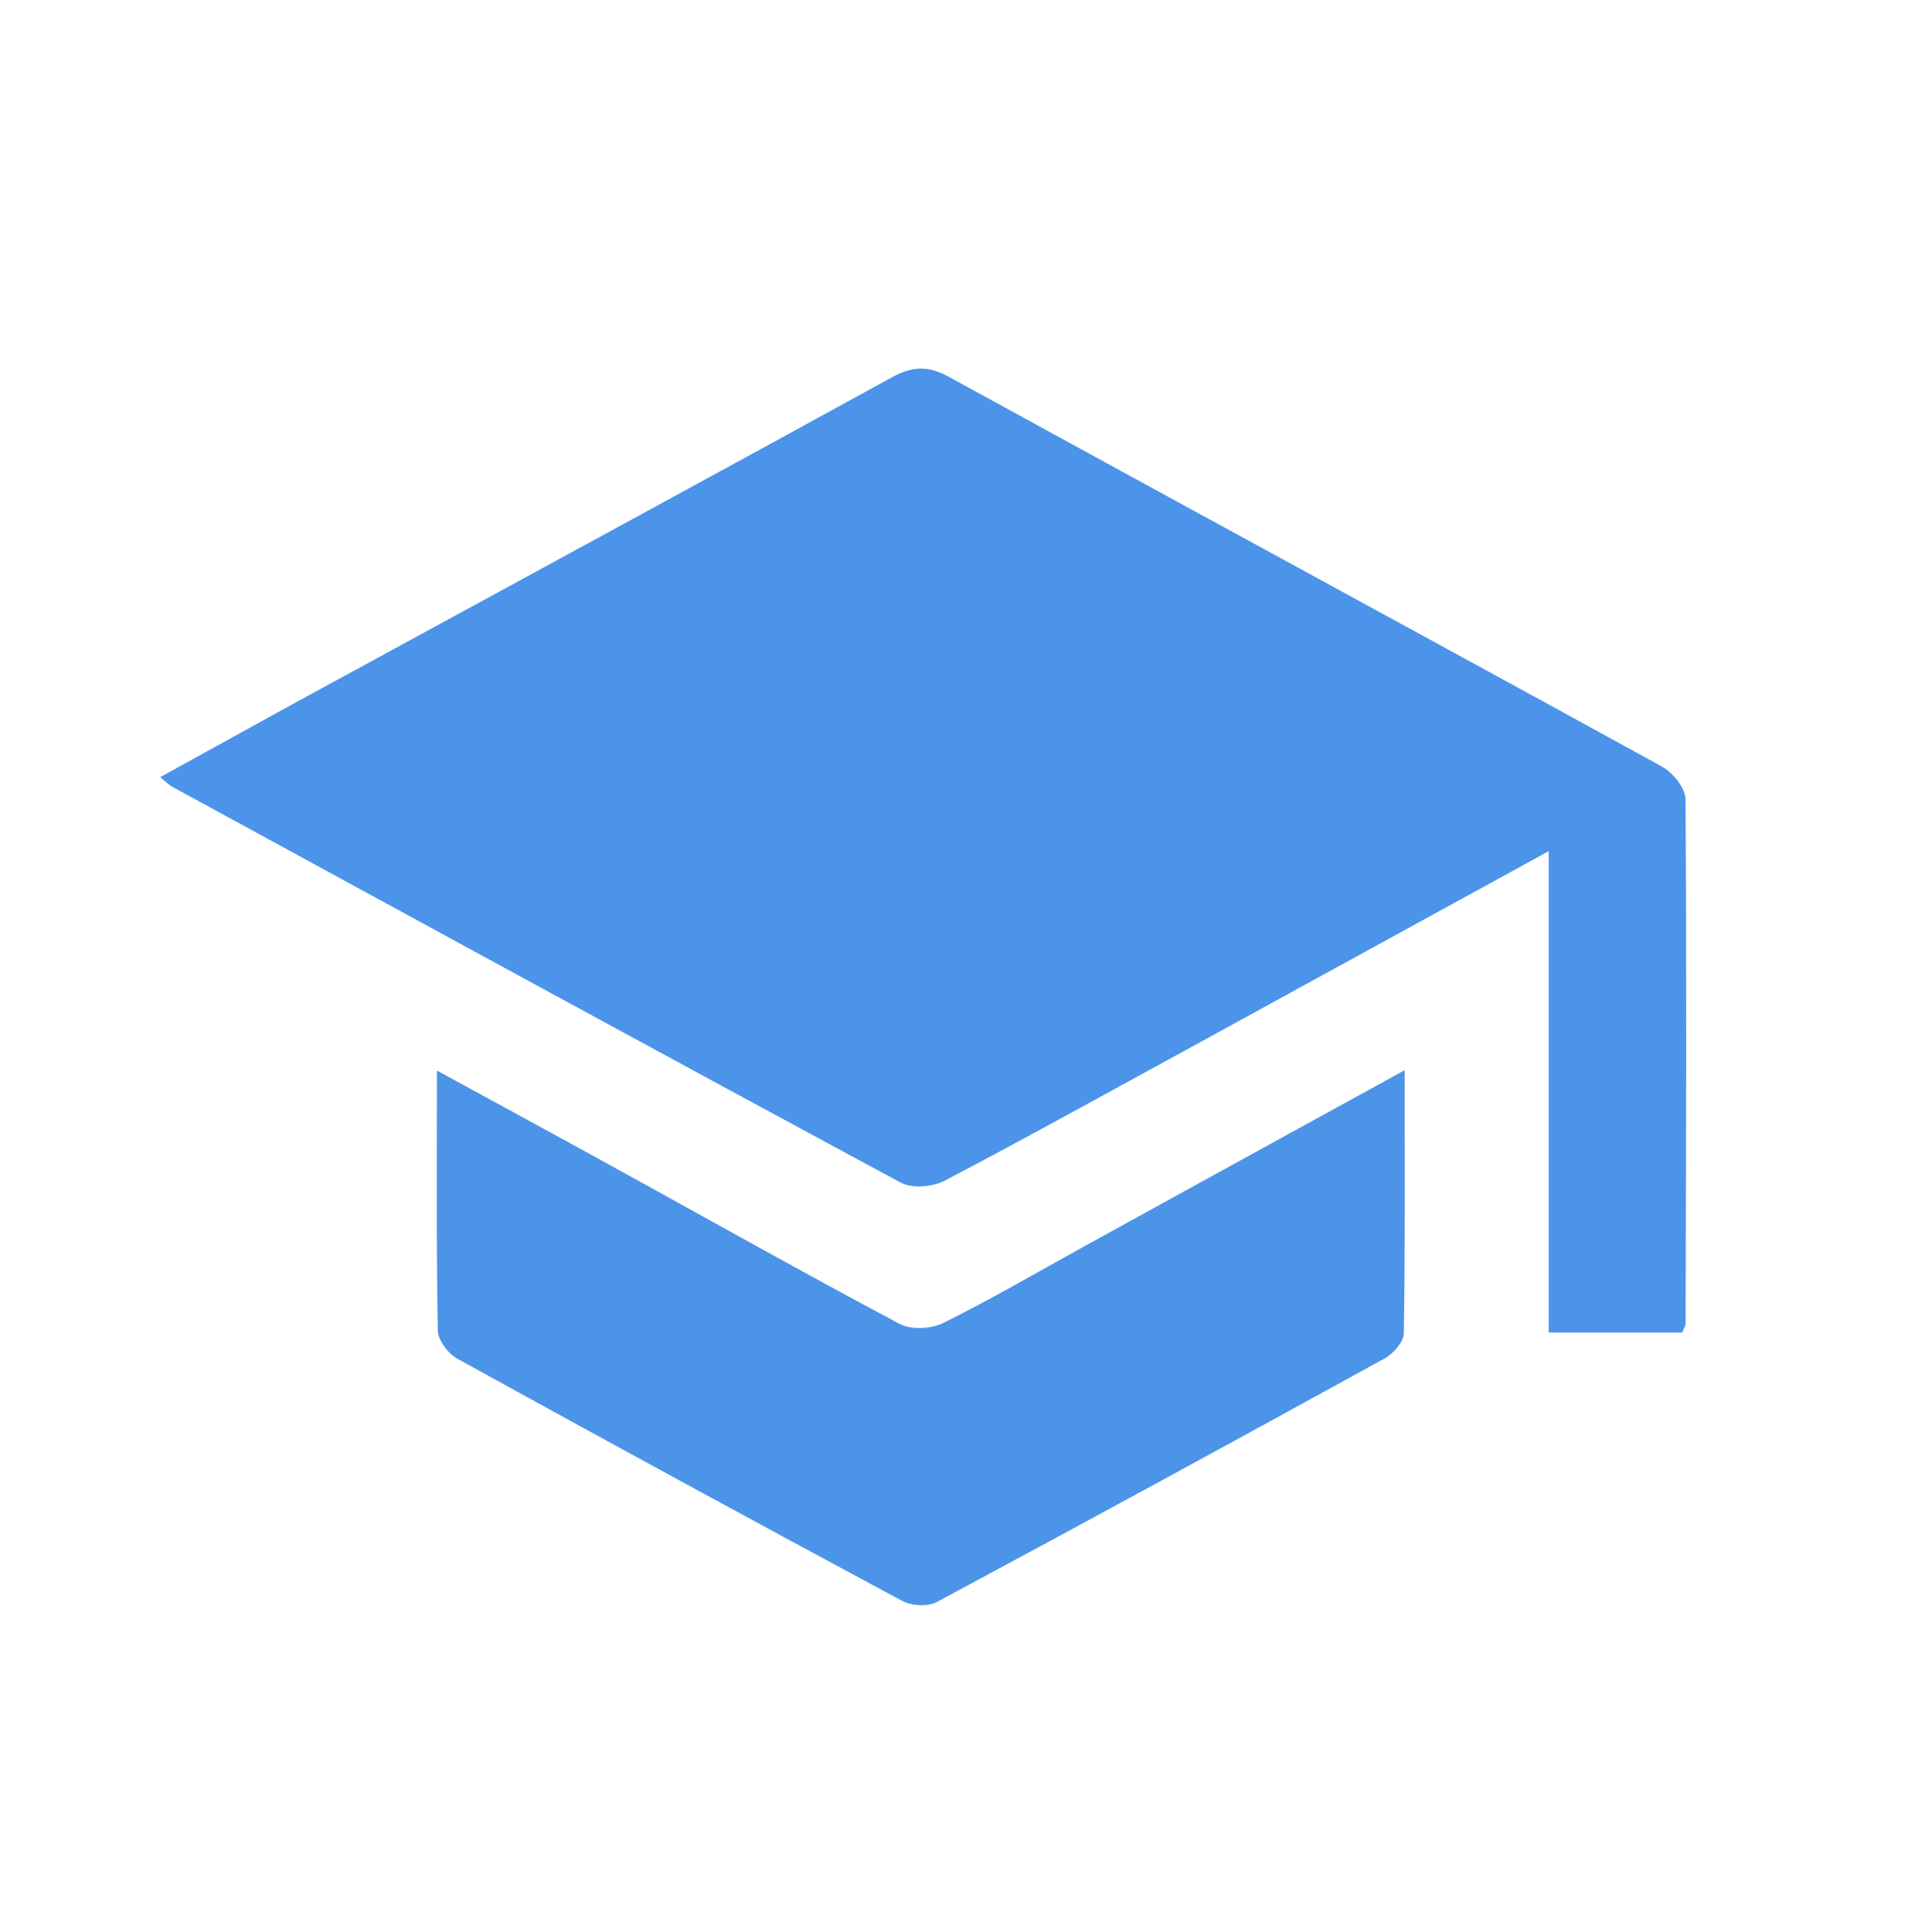 <svg version="1.1" id="Layer_1" xmlns="http://www.w3.org/2000/svg" xmlns:xlink="http://www.w3.org/1999/xlink" x="0px" y="0px"
	 width="100%" viewBox="0 0 275 278" xml:space="preserve">
<path fill="#4B94E9" opacity="1" stroke="none" 
	d="
M170.933,150.922 
	C159.055,157.392 147.558,163.797 135.899,169.889 
	C134.189,170.782 131.251,171.029 129.642,170.162 
	C94.599,151.284 59.663,132.206 24.713,113.155 
	C24.303,112.932 23.972,112.567 23.051,111.818 
	C30.557,107.685 37.75,103.688 44.975,99.751 
	C72.761,84.611 100.579,69.53 128.318,54.305 
	C131.249,52.697 133.52,52.559 136.536,54.213 
	C170.707,72.953 204.974,91.519 239.135,110.277 
	C240.709,111.141 242.542,113.368 242.553,114.972 
	C242.727,140.13 242.623,165.29 242.565,190.449 
	C242.565,190.752 242.343,191.055 242.086,191.712 
	C235.998,191.712 229.775,191.712 222.872,191.712 
	C222.872,168.966 222.872,146.277 222.872,122.456 
	C205.005,132.253 188.133,141.504 170.933,150.922 
z"/>
<path fill="#4C94E8" opacity="1" stroke="none" 
	d="
M156.205,179.221 
	C171.488,170.807 186.458,162.586 202.139,153.974 
	C202.139,167.237 202.219,179.535 202.016,191.828 
	C201.995,193.066 200.525,194.748 199.29,195.427 
	C177.849,207.225 156.36,218.938 134.792,230.501 
	C133.504,231.192 131.156,231.045 129.817,230.326 
	C108.405,218.827 87.057,207.207 65.776,195.466 
	C64.461,194.741 63.022,192.803 62.997,191.404 
	C62.779,179.267 62.871,167.124 62.871,154.022 
	C71.632,158.806 79.751,163.21 87.842,167.665 
	C101.696,175.292 115.484,183.043 129.443,190.472 
	C131.087,191.346 133.978,191.216 135.703,190.362 
	C142.559,186.969 149.182,183.104 156.205,179.221 
z"/>
</svg>